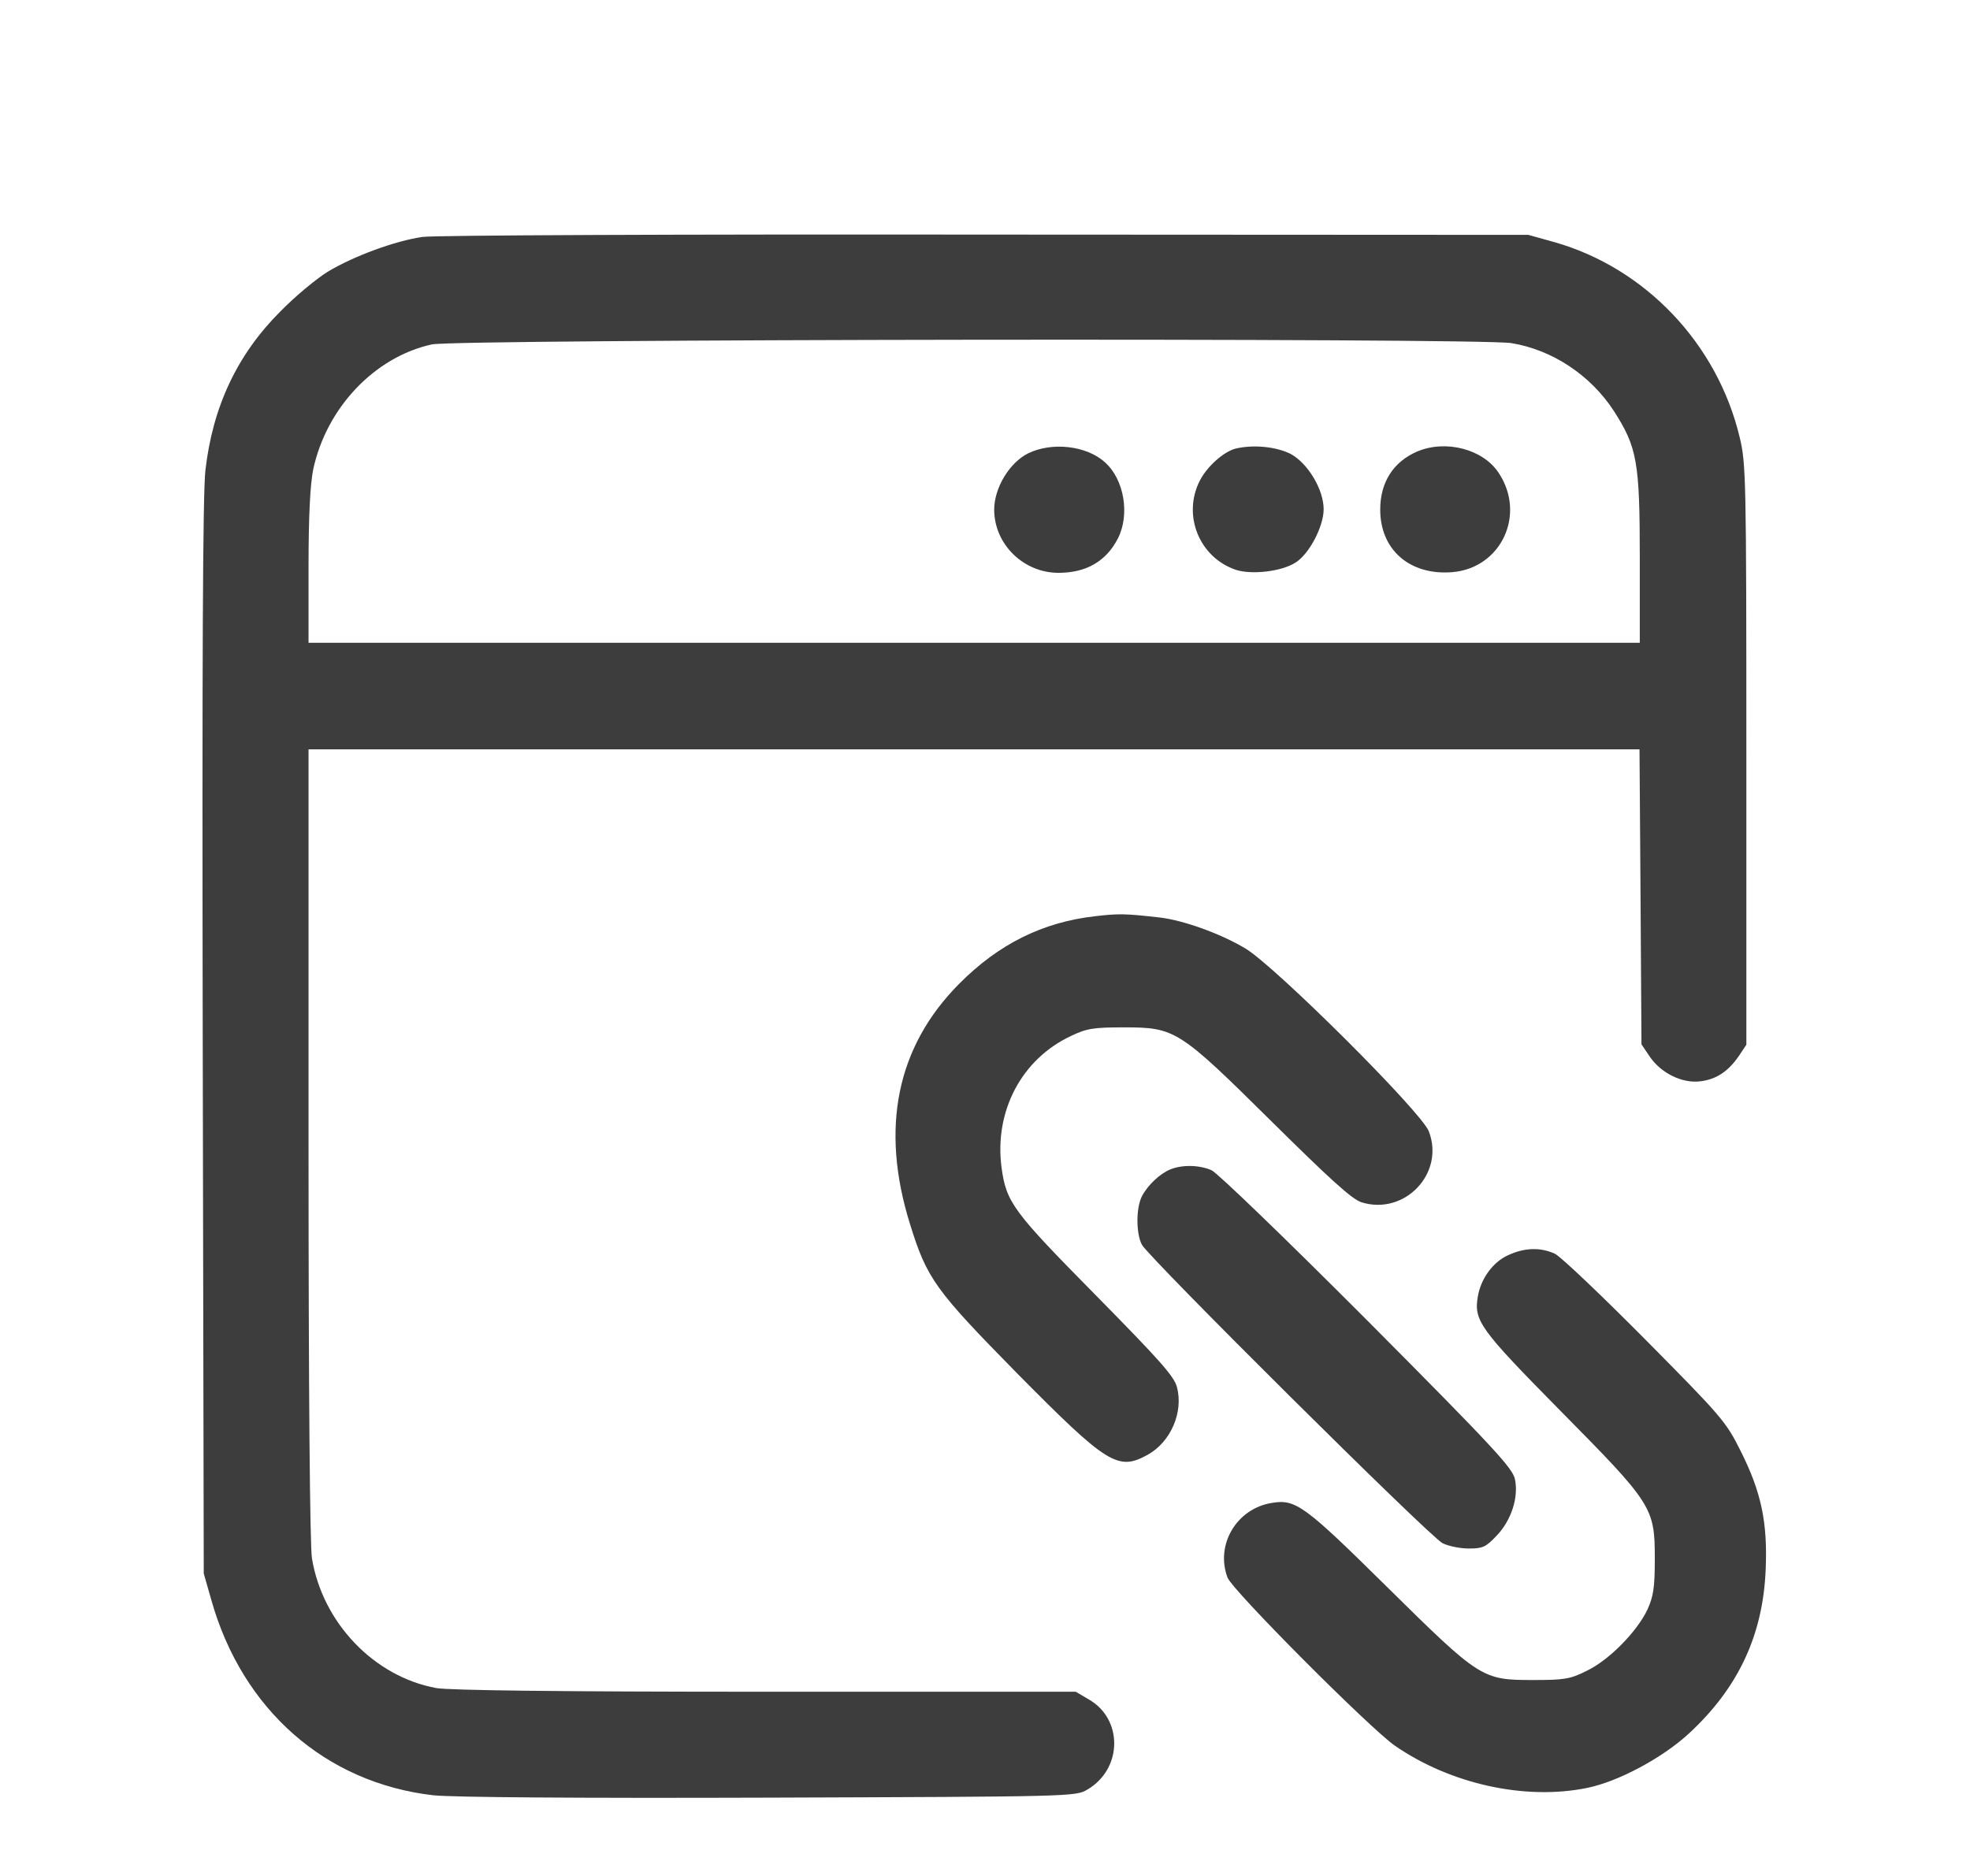<?xml version="1.0" encoding="UTF-8"?>
<svg xmlns="http://www.w3.org/2000/svg" width="21" height="20" viewBox="0 0 21 20" fill="none">
  <path d="M4.503 2.526C4.212 2.568 3.768 2.731 3.492 2.898C3.371 2.973 3.144 3.161 2.988 3.321C2.527 3.782 2.268 4.336 2.19 5.011C2.161 5.241 2.154 7.126 2.161 11.06L2.172 16.775L2.253 17.059C2.583 18.227 3.47 19.008 4.62 19.14C4.822 19.161 6.113 19.172 8.203 19.165C11.421 19.154 11.467 19.154 11.591 19.079C11.967 18.859 11.974 18.327 11.605 18.117L11.467 18.036H8.164C5.957 18.036 4.794 18.021 4.652 17.997C3.988 17.876 3.438 17.301 3.325 16.612C3.304 16.463 3.289 14.901 3.289 12.185V7.989H10.385H17.477L17.488 9.562L17.498 11.134L17.587 11.266C17.708 11.443 17.935 11.553 18.126 11.528C18.297 11.507 18.424 11.422 18.538 11.255L18.616 11.138V8.046C18.616 5.092 18.612 4.94 18.545 4.663C18.307 3.665 17.541 2.859 16.572 2.582L16.292 2.504L10.509 2.501C7.178 2.497 4.63 2.508 4.503 2.526ZM16.111 3.658C16.547 3.729 16.955 3.999 17.204 4.382C17.452 4.769 17.48 4.925 17.48 5.951V6.853H10.385H3.289V6.044C3.289 5.49 3.307 5.163 3.339 5.003C3.481 4.347 3.992 3.807 4.602 3.672C4.847 3.615 15.781 3.601 16.111 3.658Z" fill="#1B1B1B" fill-opacity="0.85"></path>
  <path d="M10.96 4.833C10.761 4.932 10.598 5.202 10.598 5.433C10.598 5.802 10.91 6.107 11.283 6.107C11.581 6.107 11.793 5.983 11.918 5.738C12.045 5.486 11.985 5.113 11.779 4.929C11.584 4.751 11.215 4.709 10.96 4.833Z" fill="#1B1B1B" fill-opacity="0.85"></path>
  <path d="M13.17 4.783C13.046 4.815 12.868 4.971 12.79 5.124C12.602 5.493 12.783 5.944 13.177 6.076C13.347 6.129 13.656 6.093 13.805 6.001C13.954 5.912 14.11 5.614 14.11 5.429C14.11 5.22 13.943 4.94 13.759 4.84C13.606 4.762 13.361 4.737 13.17 4.783Z" fill="#1B1B1B" fill-opacity="0.85"></path>
  <path d="M15.104 4.815C14.852 4.925 14.713 5.142 14.713 5.433C14.713 5.863 15.029 6.136 15.48 6.1C16.001 6.058 16.271 5.486 15.976 5.042C15.809 4.787 15.409 4.684 15.104 4.815Z" fill="#1B1B1B" fill-opacity="0.85"></path>
  <path d="M11.673 9.768C11.112 9.832 10.644 10.066 10.225 10.488C9.558 11.159 9.381 12.025 9.7 13.048C9.881 13.634 9.97 13.754 10.843 14.642C11.808 15.618 11.918 15.685 12.237 15.508C12.482 15.37 12.617 15.054 12.546 14.787C12.514 14.67 12.361 14.5 11.683 13.811C10.8 12.916 10.726 12.821 10.676 12.444C10.598 11.844 10.892 11.291 11.414 11.046C11.584 10.964 11.655 10.953 11.982 10.953C12.528 10.953 12.567 10.978 13.56 11.961C14.178 12.572 14.408 12.782 14.511 12.817C14.969 12.963 15.405 12.512 15.231 12.061C15.153 11.855 13.592 10.3 13.276 10.112C13.01 9.952 12.609 9.81 12.365 9.782C11.989 9.739 11.925 9.739 11.673 9.768Z" fill="#1B1B1B" fill-opacity="0.85"></path>
  <path d="M12.478 12.466C12.365 12.512 12.237 12.632 12.173 12.753C12.109 12.877 12.109 13.151 12.173 13.271C12.248 13.41 15.242 16.385 15.377 16.452C15.441 16.484 15.565 16.509 15.657 16.509C15.806 16.509 15.838 16.495 15.955 16.371C16.108 16.211 16.189 15.969 16.15 15.774C16.129 15.657 15.941 15.451 14.578 14.081C13.699 13.2 12.978 12.505 12.915 12.476C12.783 12.419 12.606 12.416 12.478 12.466Z" fill="#1B1B1B" fill-opacity="0.85"></path>
  <path d="M16.076 13.382C15.912 13.456 15.785 13.634 15.753 13.825C15.71 14.081 15.778 14.173 16.629 15.036C17.615 16.033 17.64 16.072 17.64 16.616C17.64 16.924 17.626 17.017 17.562 17.159C17.452 17.393 17.154 17.698 16.916 17.812C16.739 17.901 16.679 17.911 16.345 17.911C15.799 17.911 15.781 17.901 14.784 16.917C13.904 16.048 13.812 15.98 13.557 16.023C13.181 16.083 12.954 16.47 13.085 16.818C13.134 16.953 14.607 18.43 14.869 18.611C15.465 19.023 16.264 19.196 16.92 19.061C17.25 18.994 17.722 18.742 18.006 18.479C18.531 17.993 18.793 17.432 18.822 16.733C18.843 16.232 18.776 15.909 18.555 15.469C18.399 15.156 18.353 15.103 17.541 14.283C17.073 13.811 16.64 13.399 16.576 13.367C16.423 13.296 16.253 13.3 16.076 13.382Z" fill="#1B1B1B" fill-opacity="0.85"></path>
</svg>
